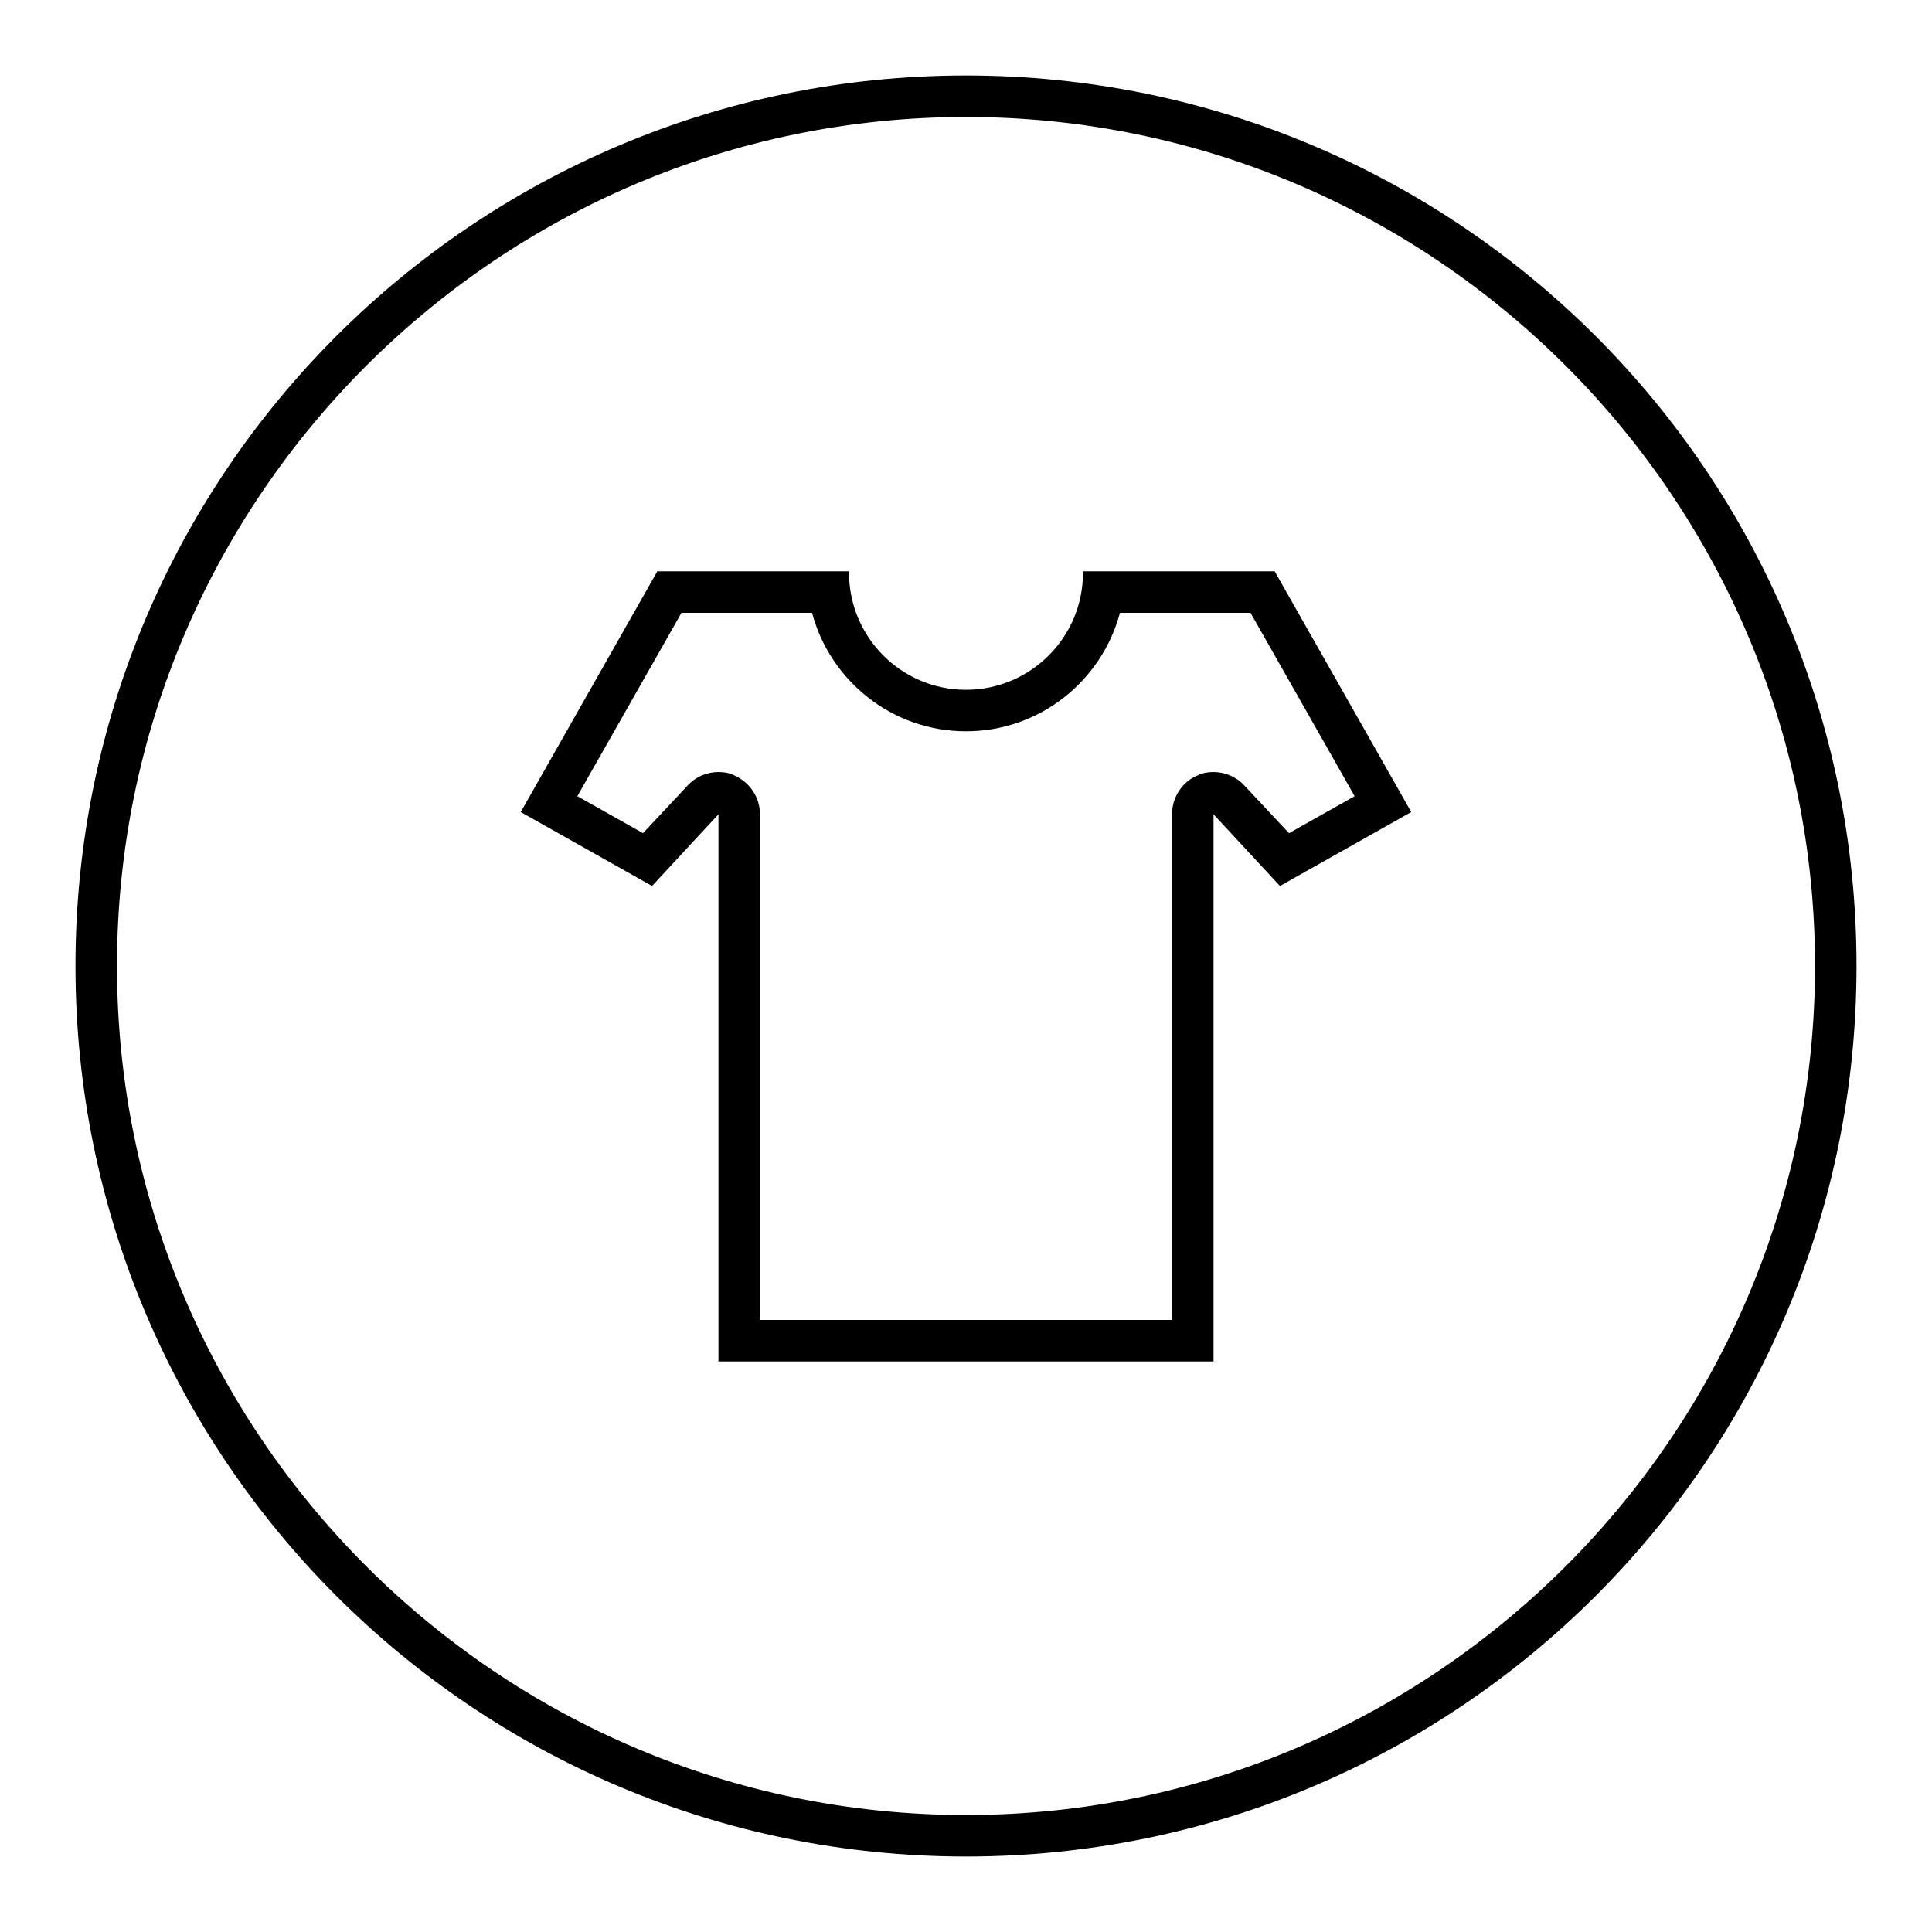 <?xml version="1.0" encoding="utf-8"?>
<!-- Svg Vector Icons : http://www.onlinewebfonts.com/icon -->
<!DOCTYPE svg PUBLIC "-//W3C//DTD SVG 1.1//EN" "http://www.w3.org/Graphics/SVG/1.1/DTD/svg11.dtd">
<svg version="1.1" xmlns="http://www.w3.org/2000/svg" xmlns:xlink="http://www.w3.org/1999/xlink" x="0px" y="0px" viewBox="0 0 256 256" enable-background="new 0 0 256 256" xml:space="preserve">
<g><g><path fill="#000000" d="M128,128"/><path fill="#000000" d="M128,15.5c62,0,112.5,50.5,112.5,112.5c0,62-50.5,112.5-112.5,112.5C66,240.5,15.5,190,15.5,128C15.5,66,66,15.5,128,15.5 M128,10C62.8,10,10,62.8,10,128c0,65.2,52.8,118,118,118c65.2,0,118-52.8,118-118C246,62.8,193.2,10,128,10L128,10z"/><path fill="#000000" d="M165.7,81.2l13.8,24.3l-8.7,4.9l-5.9-6.3c-1.1-1.2-2.6-1.8-4.1-1.8c-0.7,0-1.4,0.1-2,0.4c-2.1,0.8-3.5,2.9-3.5,5.2v67H128h-27.3v-67c0-2.3-1.4-4.3-3.5-5.2c-0.6-0.3-1.3-0.4-2-0.4c-1.5,0-3,0.6-4.1,1.8l-5.9,6.3l-8.7-4.9l13.8-24.3h17.3c2.4,9,10.6,15.7,20.4,15.7s18-6.7,20.4-15.7L165.7,81.2 M168.9,75.7h-25.4c0,0,0,0.1,0,0.2c0,8.6-7,15.5-15.5,15.5c-8.6,0-15.5-7-15.5-15.5c0,0,0-0.1,0-0.2H87.1L69,107.6l17.4,9.8l8.8-9.5v72.5H128h32.8v-72.5l8.8,9.5l17.4-9.8L168.9,75.7L168.9,75.7z"/></g></g>
</svg>